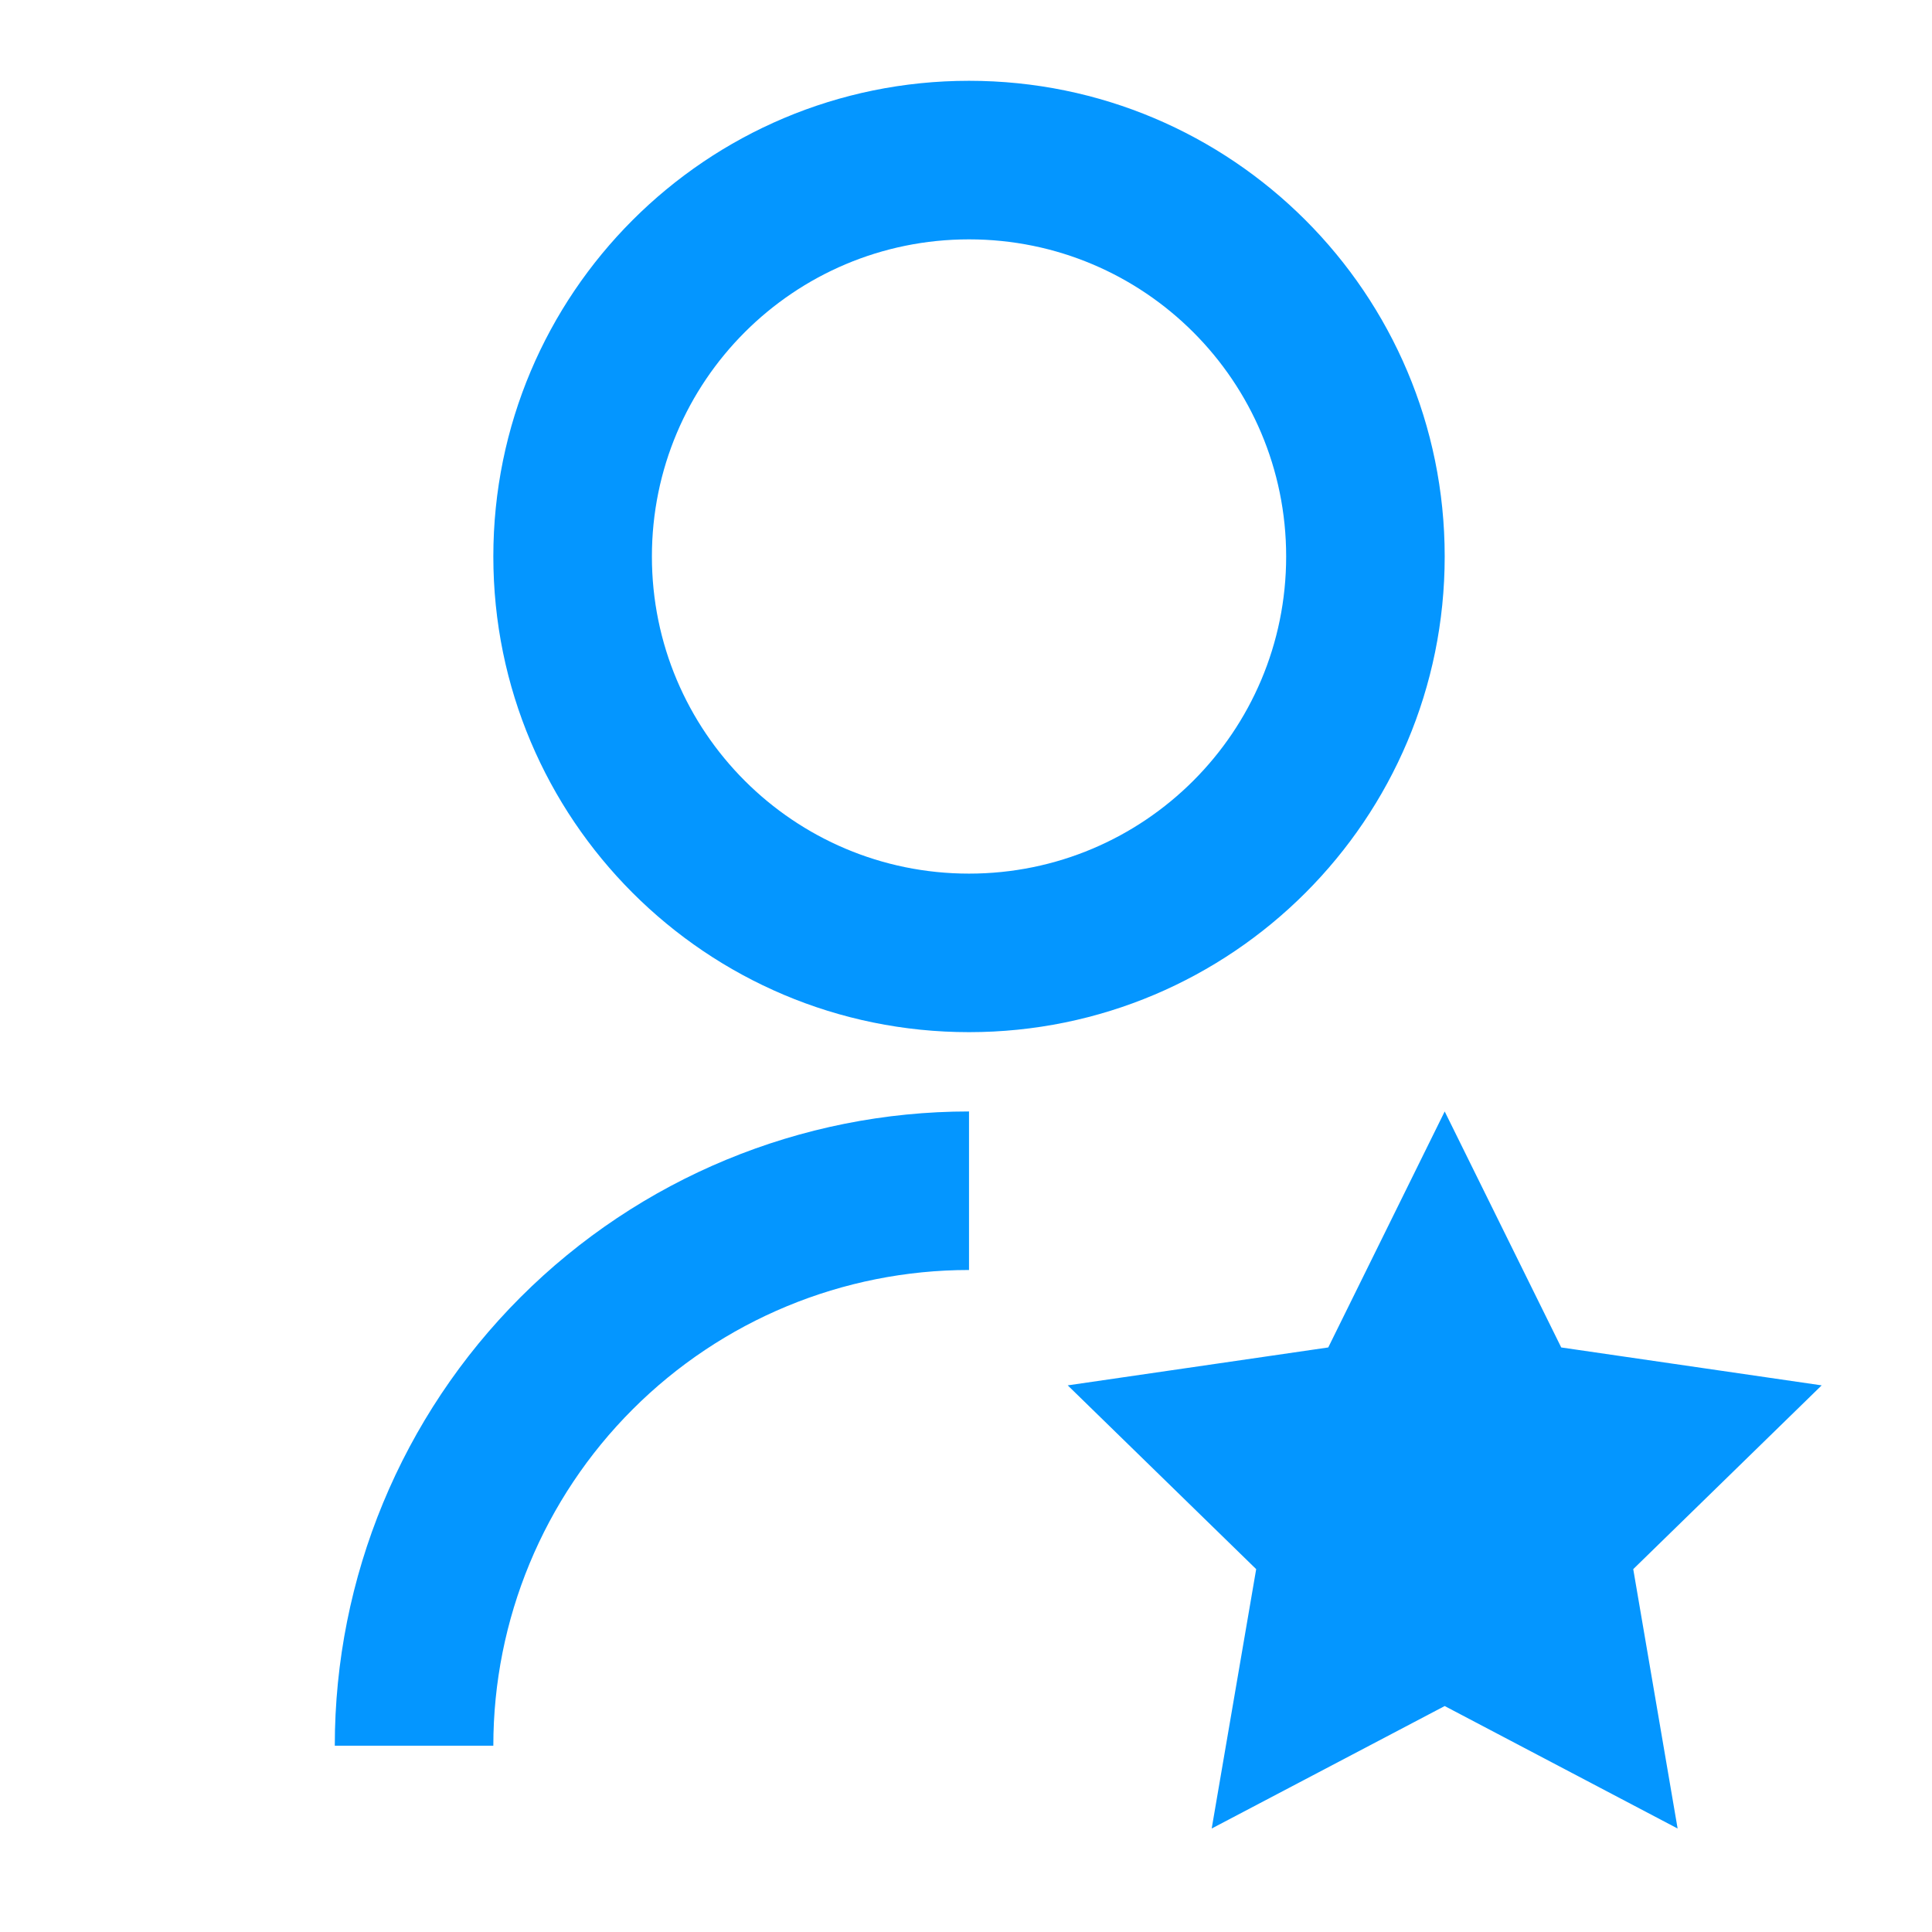<?xml version="1.0" encoding="UTF-8"?> <svg xmlns="http://www.w3.org/2000/svg" width="66" height="66" viewBox="0 0 66 66" fill="none"> <path d="M33.103 37.969V43.385C28.793 43.385 24.66 45.097 21.613 48.145C18.565 51.192 16.853 55.325 16.853 59.635H11.437C11.437 53.889 13.719 48.378 17.782 44.315C21.846 40.251 27.357 37.969 33.103 37.969V37.969ZM33.103 35.26C24.125 35.26 16.853 27.988 16.853 19.01C16.853 10.032 24.125 2.76 33.103 2.76C42.081 2.76 49.353 10.032 49.353 19.01C49.353 27.988 42.081 35.26 33.103 35.26ZM33.103 29.844C39.089 29.844 43.937 24.996 43.937 19.01C43.937 13.025 39.089 8.177 33.103 8.177C27.118 8.177 22.27 13.025 22.27 19.01C22.27 24.996 27.118 29.844 33.103 29.844ZM49.353 58.281L41.393 62.465L42.913 53.604L36.475 47.326L45.375 46.031L49.353 37.969L53.334 46.031L62.231 47.326L55.794 53.604L57.31 62.465L49.353 58.281Z" fill="#0496FF"></path> </svg> 